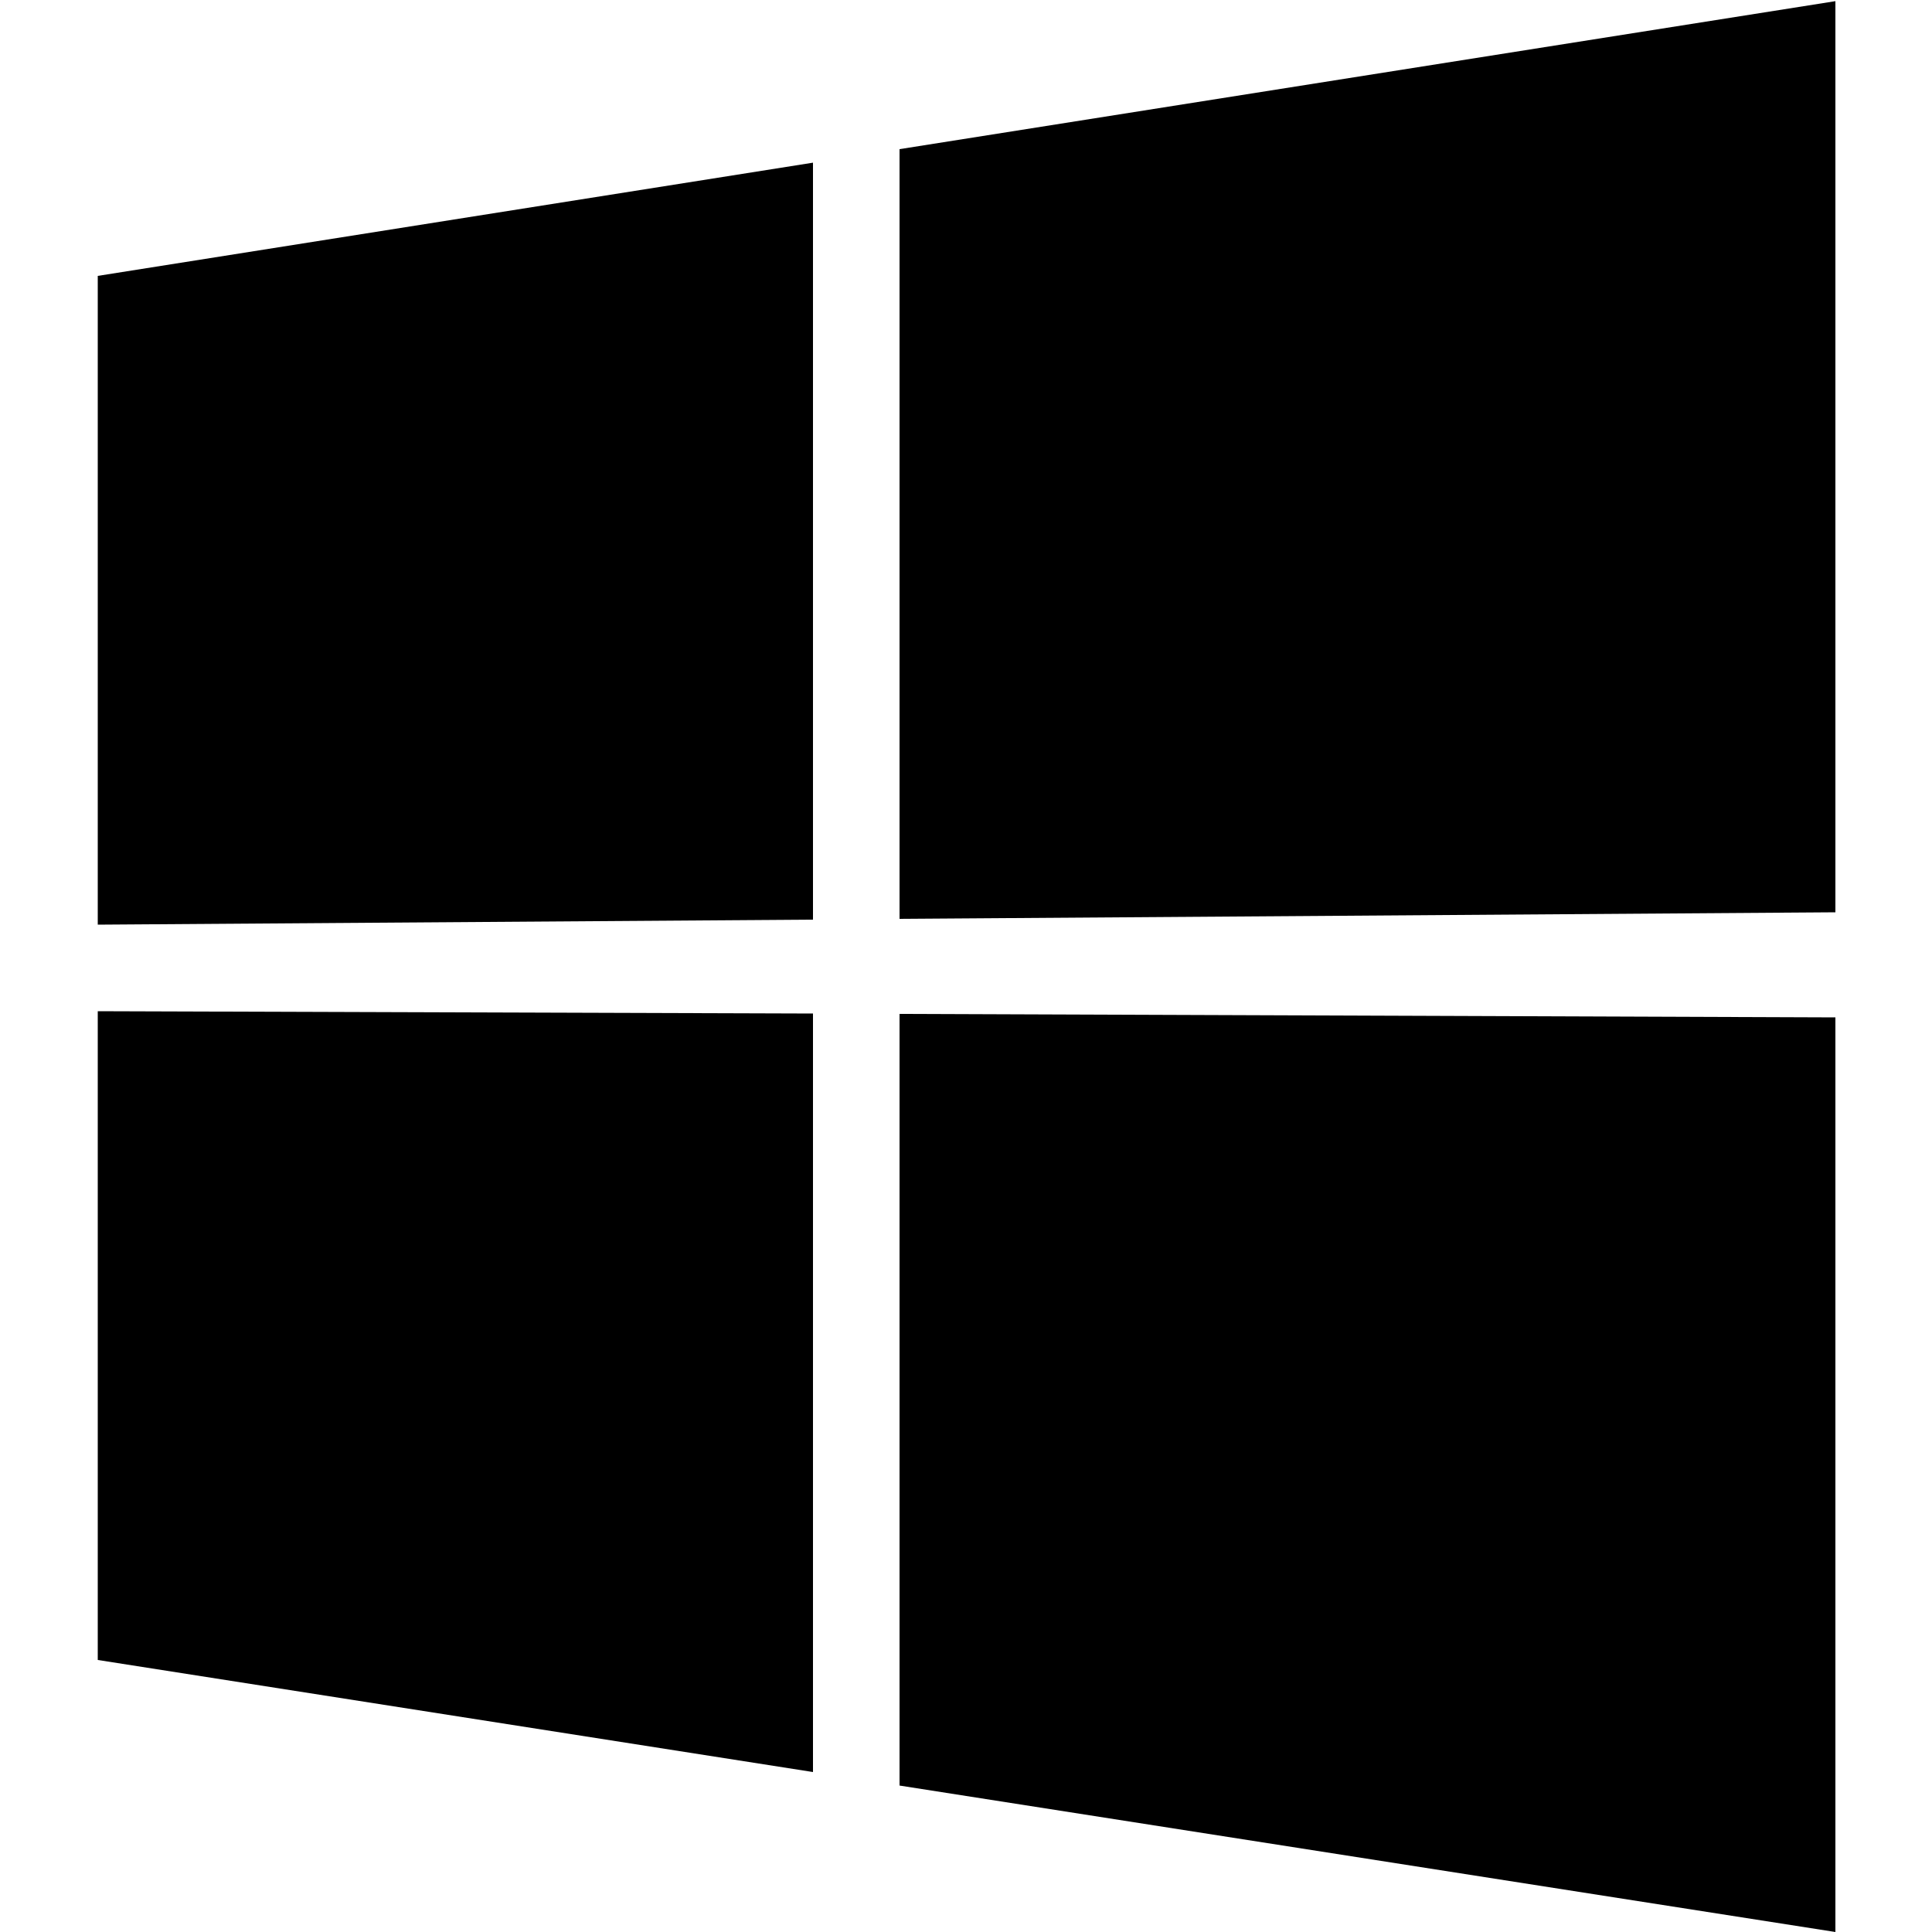 <?xml version="1.0" encoding="utf-8"?>
<!-- Generator: Adobe Illustrator 25.2.0, SVG Export Plug-In . SVG Version: 6.00 Build 0)  -->
<svg version="1.1" id="Calque_1" xmlns="http://www.w3.org/2000/svg" xmlns:xlink="http://www.w3.org/1999/xlink" x="0px" y="0px"
	 viewBox="0 0 500 500" style="enable-background:new 0 0 500 500;" xml:space="preserve">
<g>
	<polygon points="210.4,238 25.3,239.3 25.3,71.4 210.4,42.1 	"/>
	<polygon points="25.3,261.7 210.4,262.3 210.4,458.6 25.3,429.6 	"/>
	<polygon points="475,263.3 475,500 232.8,462.1 232.8,262.4 	"/>
	<polygon points="475,0.3 475,236.1 232.8,237.8 232.8,38.6 	"/>
</g>
</svg>
